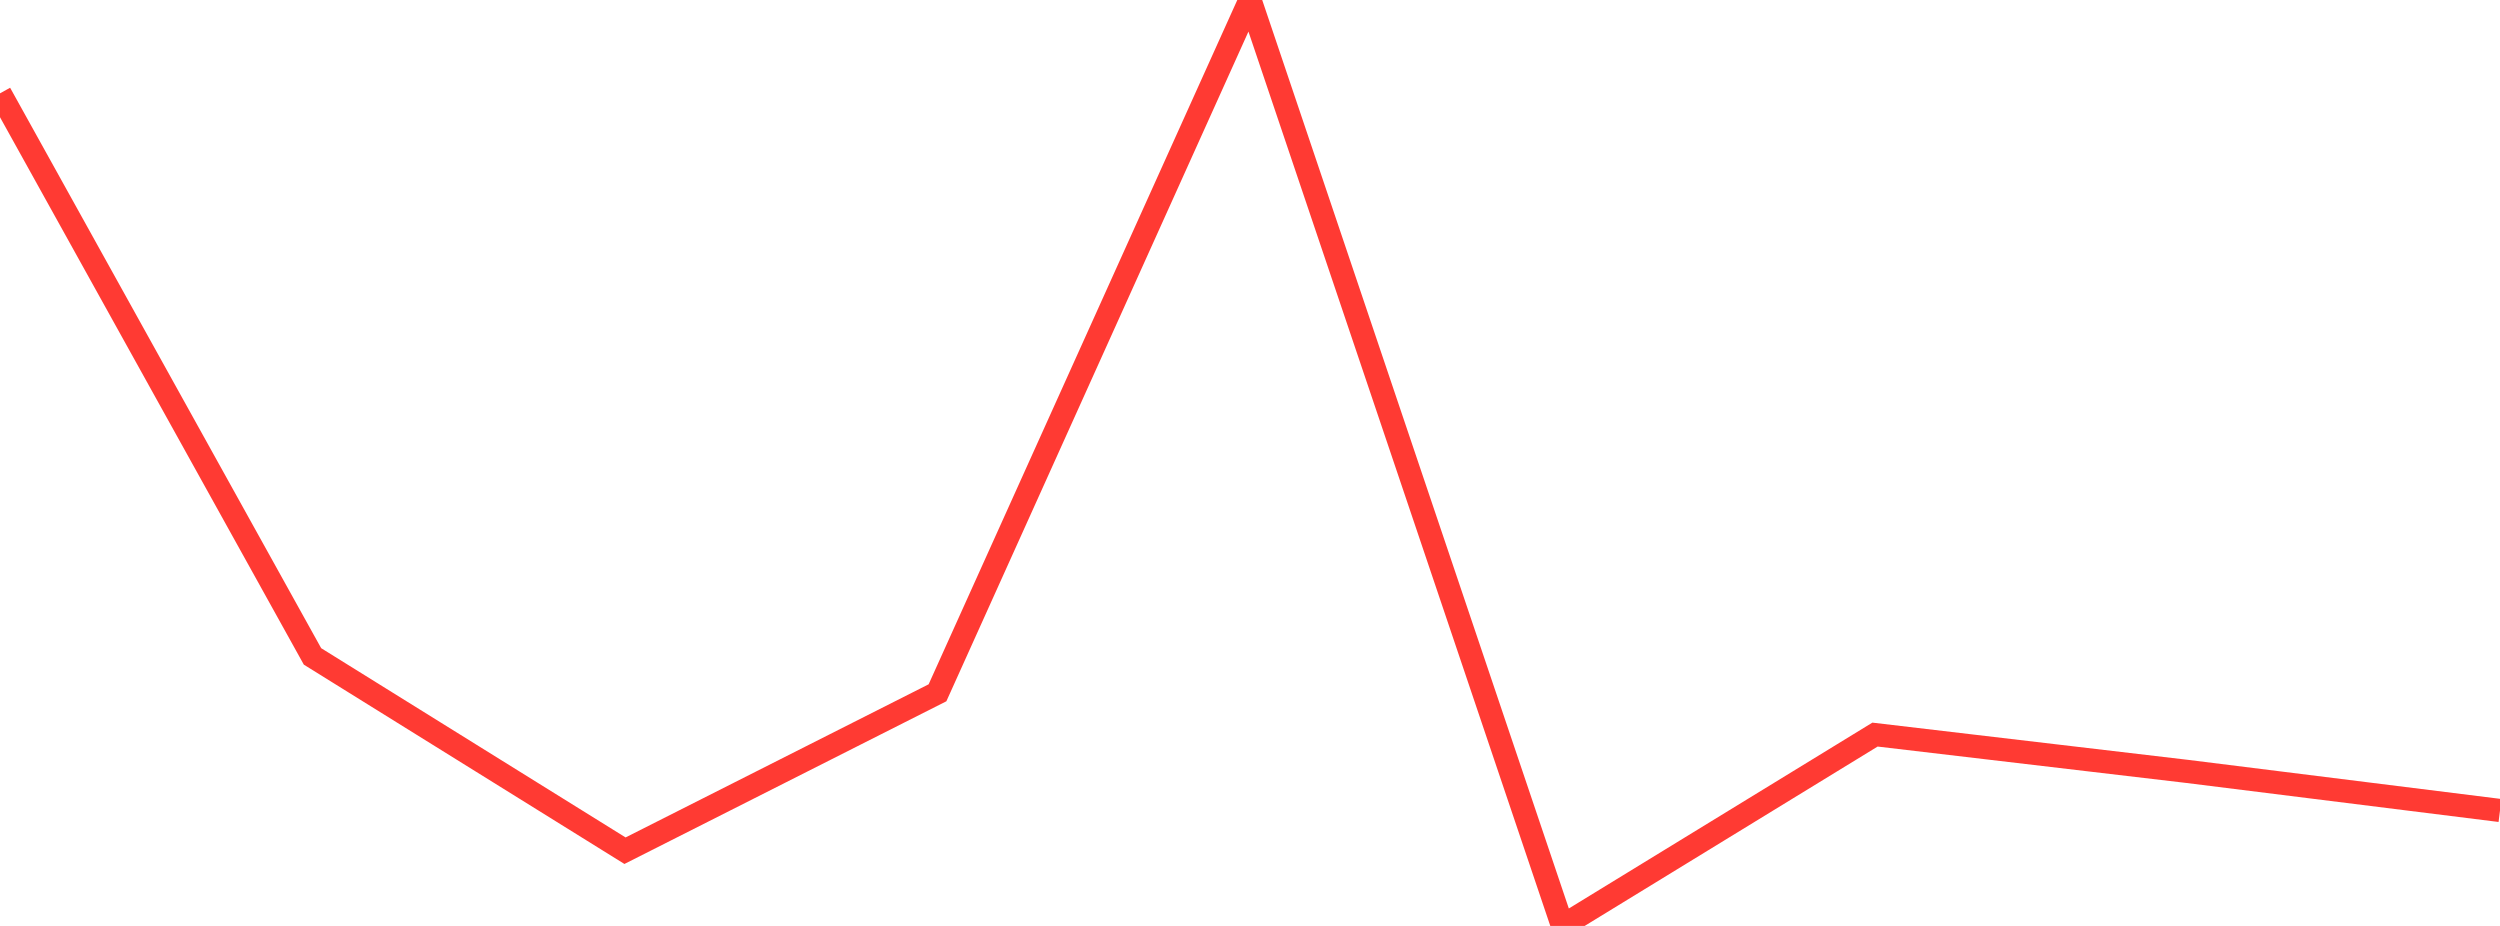 <?xml version="1.0" standalone="no"?>
<!DOCTYPE svg PUBLIC "-//W3C//DTD SVG 1.1//EN" "http://www.w3.org/Graphics/SVG/1.1/DTD/svg11.dtd">

<svg width="135" height="50" viewBox="0 0 135 50" preserveAspectRatio="none" 
  xmlns="http://www.w3.org/2000/svg"
  xmlns:xlink="http://www.w3.org/1999/xlink">


<polyline points="0.0, 5.041 16.875, 35.446 33.75, 45.938 50.625, 37.411 67.5, 0.0 84.375, 50.0 101.25, 39.668 118.125, 41.658 135.0, 43.766" fill="none" stroke="#ff3a33" stroke-width="1.25"/>

</svg>